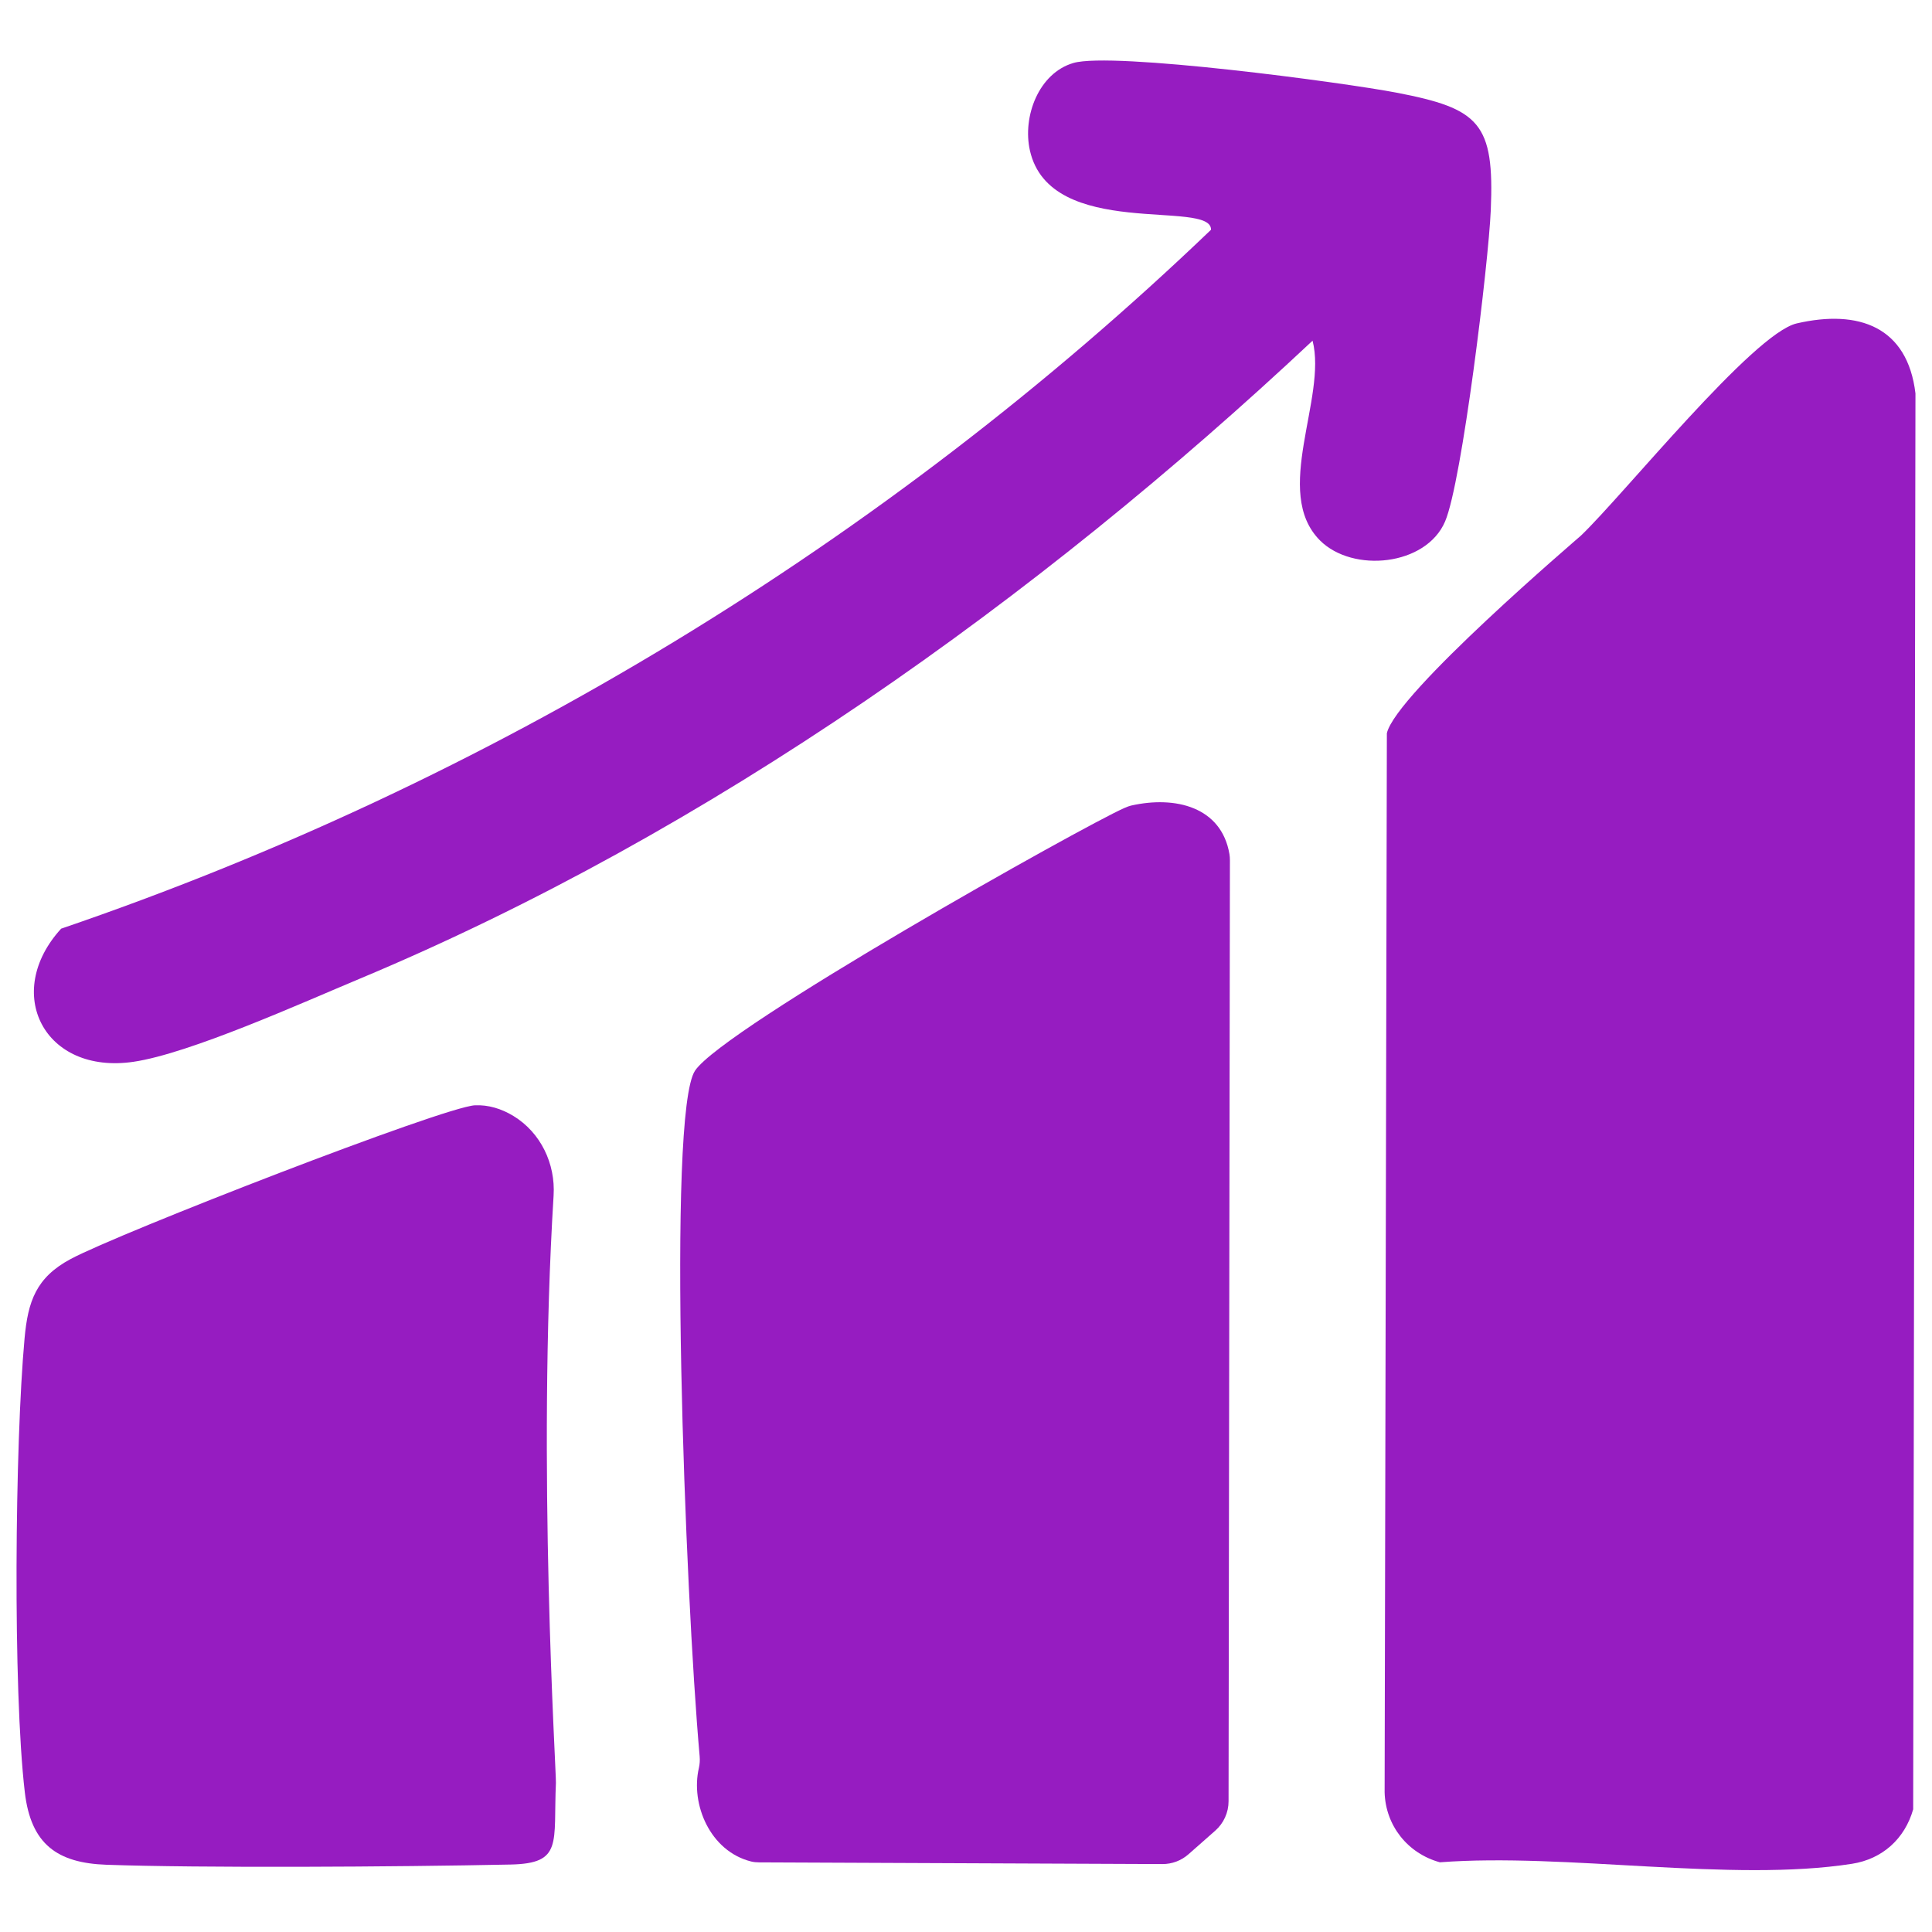 <?xml version="1.0" encoding="UTF-8"?>
<svg id="Layer_1" data-name="Layer 1" xmlns="http://www.w3.org/2000/svg" viewBox="0 0 500 500">
  <defs>
    <style>
      .cls-1 {
        fill: #961cc1;
      }
    </style>
  </defs>
  <path class="cls-1" d="M464.98,83.7c16.1-3.71,28.69.89,30.74,18.13l-.59,366.41c-2.16,7.62-7.95,12.88-15.84,14.11-31.16,4.86-74.18-2.87-106.64-.39-8.31-2.26-14.09-9.49-14.31-18.13l.58-274.07c2.32-10.26,49.56-50.51,50.25-51.17,10.97-10.47,44.54-52.29,55.81-54.89Z"/>
  <path class="cls-1" d="M292.78,208.47c11.41-2.56,23.32.35,25.4,12.57.09.52.12,1.06.12,1.59l-.35,243.53c0,2.91-1.26,5.69-3.44,7.61l-6.93,6.11c-1.87,1.65-4.27,2.55-6.76,2.54l-104.31-.44c-.71,0-1.43-.06-2.12-.23-10.66-2.66-15.7-14.87-13.52-24.19.23-1,.29-2.02.2-3.04-3.76-42.01-8.53-166.43-1.19-177.44s100.35-63.23,111.06-67.95c.76-.34,1.39-.56,1.86-.67Z"/>
  <path class="cls-1" d="M122.92,286.06c3.43-.18,6.88.88,9.95,2.75,7.06,4.3,10.91,12.35,10.4,20.6-4.32,69.8.72,149.31.6,151.98-.69,15.64,1.85,20.86-11.7,21.15-29.7.63-80.71.91-104.6.06-12.77-.45-19.58-5.32-21.15-18.78-3.12-26.64-2.56-90.21-.06-117.48.87-9.51,2.94-15.7,11.93-20.51,12.59-6.75,96.46-39.34,104.62-39.78Z"/>
  <path class="cls-1" d="M341.62,139.87c-12.48-12.47,1.9-36.89-1.93-51.7-71.29,66.88-156.02,127.24-246.66,165.15-14.75,6.17-43.99,19.35-58.48,21.47-23.13,3.39-33.92-17.83-18.73-34.45,110.85-37.85,213.21-100.03,297.59-180.88.18-8.02-41.62,2.84-46.87-20.51-1.98-8.79,2.29-20.04,11.25-22.65,10.06-2.94,69.87,5.04,83.63,7.68,21.5,4.14,25.36,7.84,24.39,30.47-.58,13.51-7.43,70.22-11.82,80.5-4.92,11.52-23.88,13.39-32.37,4.92Z"/>
</svg>